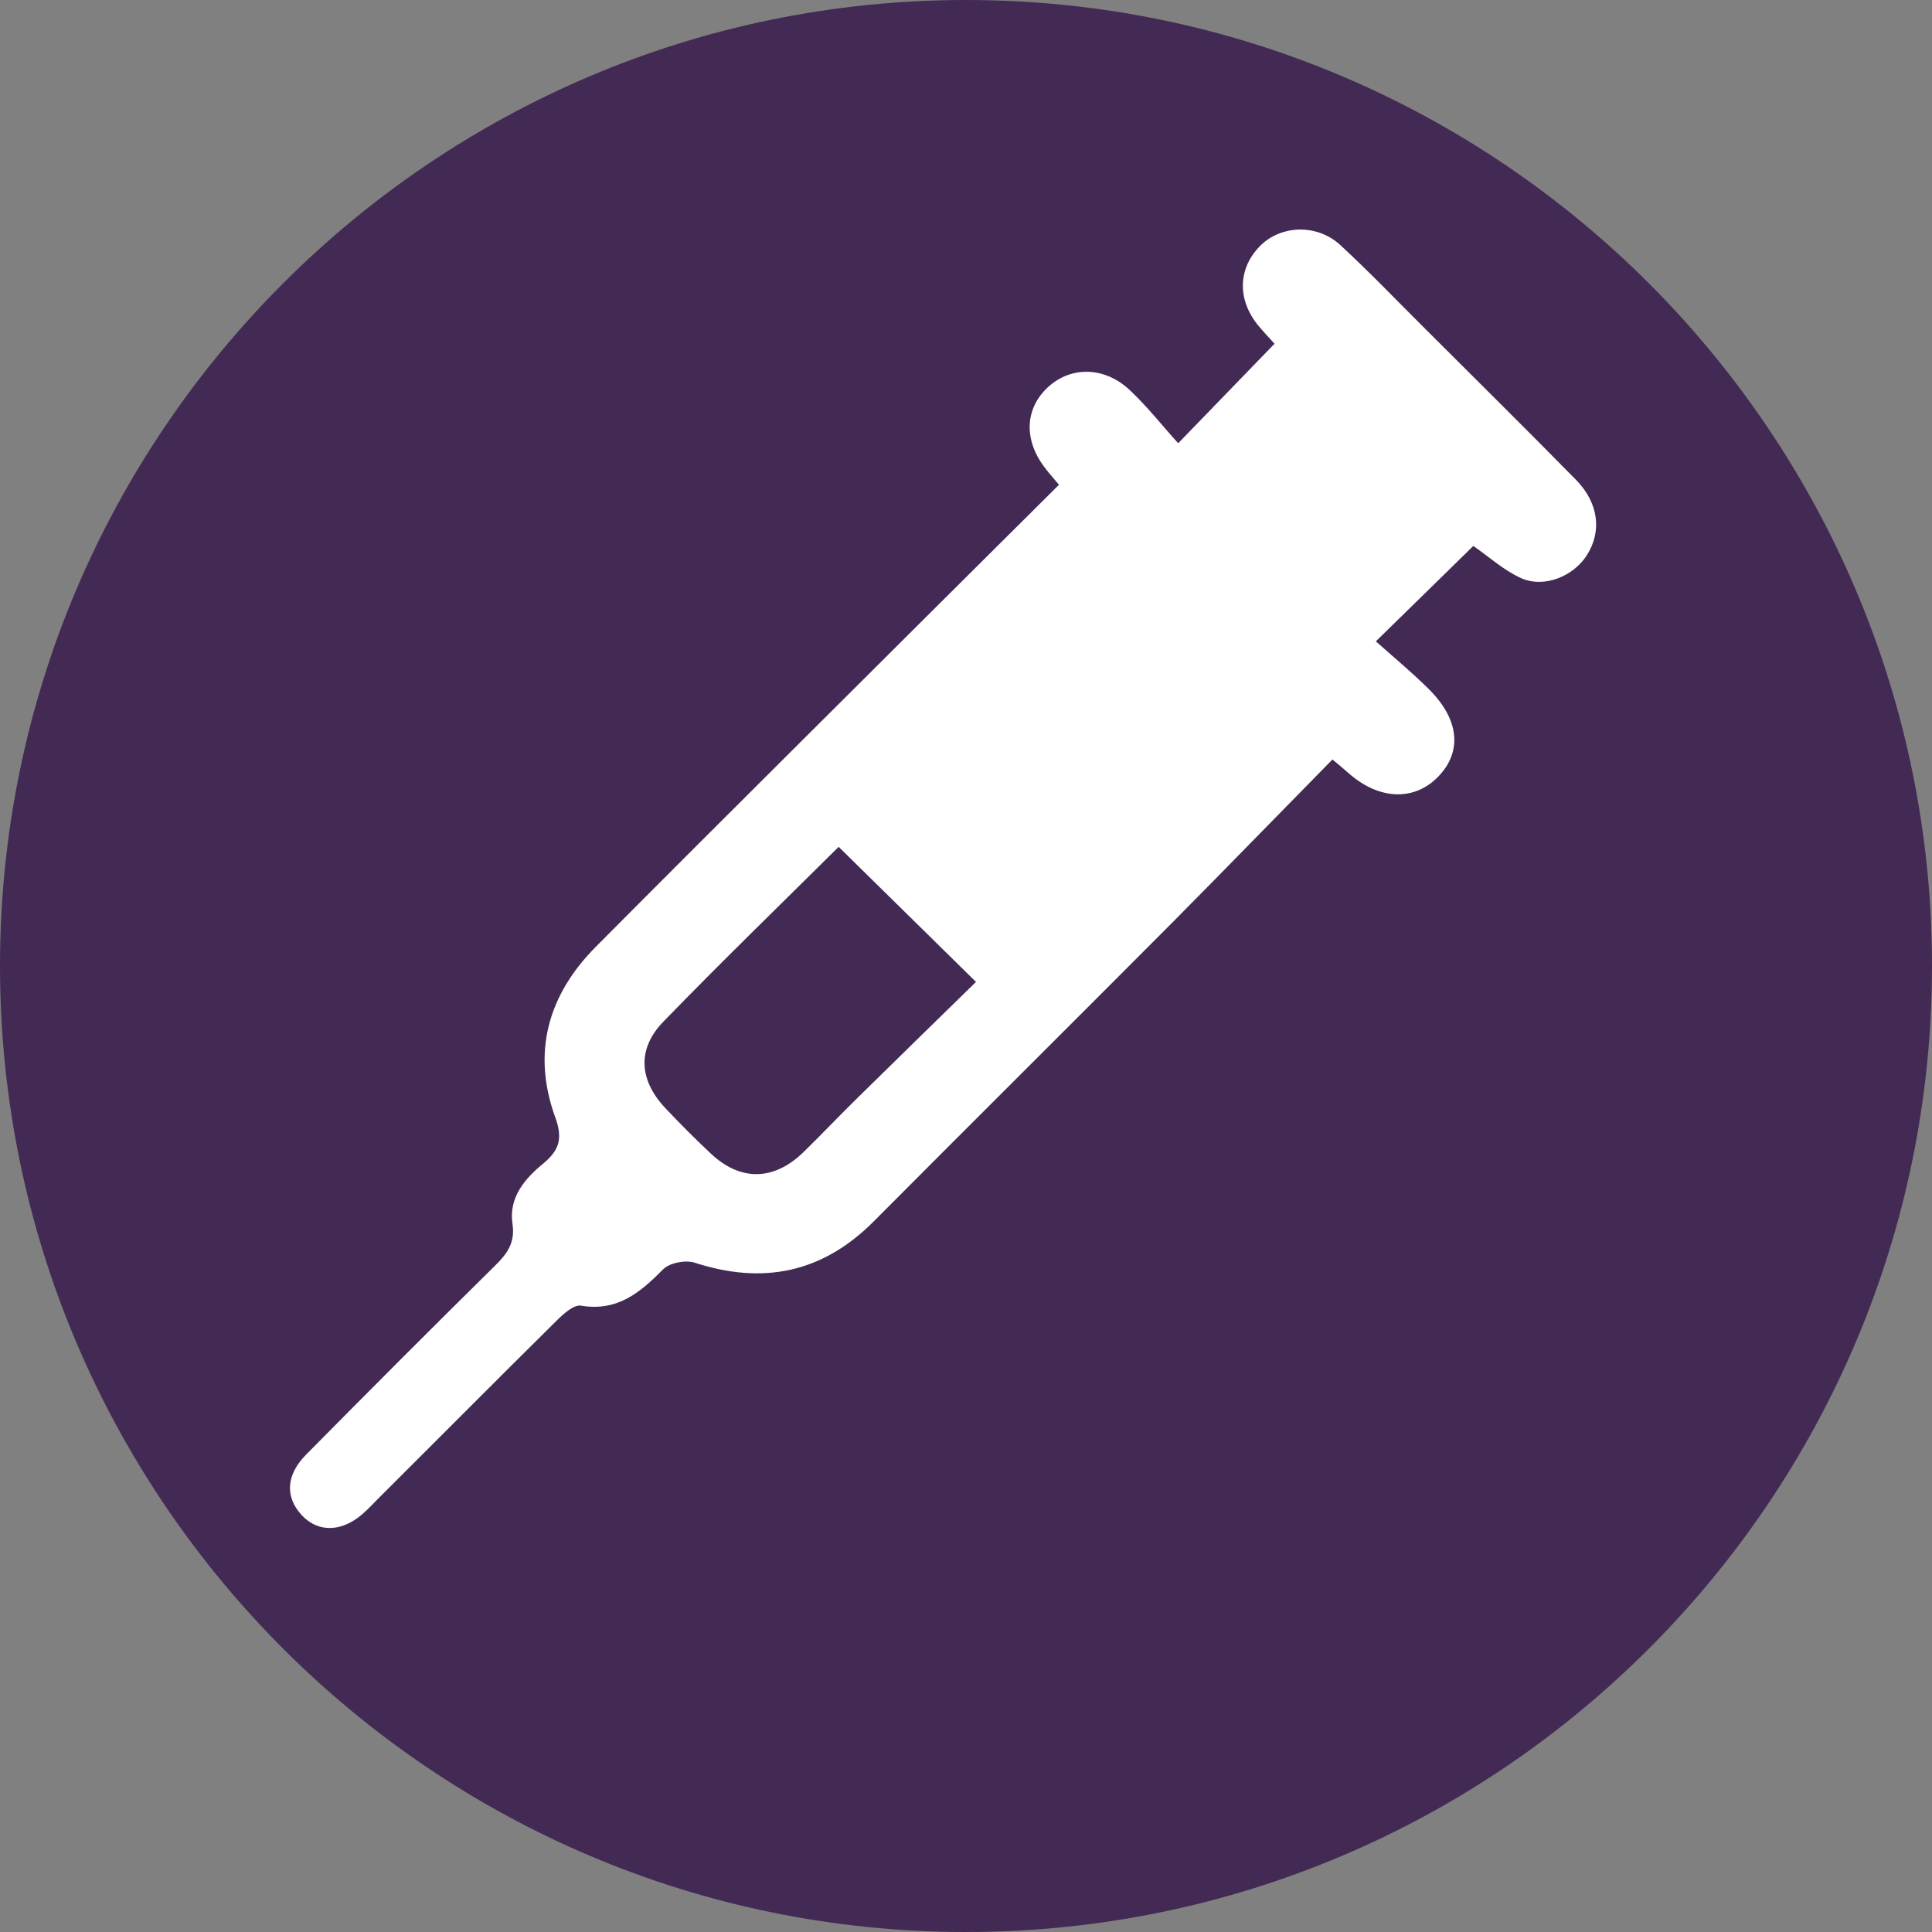 <?xml version="1.0" encoding="UTF-8"?>
<svg id="Calque_1" data-name="Calque 1" xmlns="http://www.w3.org/2000/svg" viewBox="0 0 85.04 85.04">
  <rect x="0" y="0" width="85.04" height="85.04" fill="#808080" stroke="none"/>
  <defs>
    <style>
      .cls-1 {
        fill: #fff;
      }

      .cls-1, .cls-2 {
        stroke-width: 0px;
      }

      .cls-2 {
        fill: #432a54;
      }
    </style>
  </defs>
  <path class="cls-2" d="m42.52,85.04C19.07,85.04,0,65.97,0,42.52S19.07,0,42.52,0s42.52,19.07,42.52,42.52-19.07,42.52-42.52,42.52Z"/>
  <path class="cls-1" d="m46.63,21.36c-.27-.33-.44-.51-.59-.71-.99-1.24-.95-2.65.09-3.61,1.02-.94,2.52-.91,3.63.16.76.72,1.41,1.55,2.1,2.31,1.5-1.55,2.84-2.93,4.24-4.38-.14-.16-.43-.46-.69-.77-.96-1.15-.93-2.53.05-3.53.92-.93,2.51-.99,3.54-.04,1.3,1.2,2.52,2.48,3.77,3.72,2.2,2.2,4.42,4.39,6.6,6.61,1,1.02,1.15,2.28.47,3.33-.58.91-1.87,1.45-2.88,1-.78-.35-1.44-.96-2.11-1.42-1.35,1.32-2.71,2.66-4.29,4.2.75.67,1.56,1.34,2.3,2.07,1.37,1.34,1.52,2.77.45,3.88-1.05,1.09-2.6,1.04-3.94-.14-.18-.16-.37-.32-.72-.61-2.38,2.42-4.72,4.83-7.08,7.21-4.36,4.38-8.75,8.74-13.11,13.12-2.25,2.26-4.86,2.8-7.88,1.82-.4-.13-1.09,0-1.38.28-1.02,1.03-2.02,1.88-3.63,1.61-.3-.05-.73.33-1.01.6-2.63,2.6-5.24,5.23-7.86,7.84-.24.24-.47.49-.72.71-.92.82-1.97.85-2.69.08-.75-.8-.71-1.77.19-2.68,2.75-2.78,5.51-5.55,8.3-8.3.54-.53.9-1.01.78-1.84-.18-1.17.54-2,1.37-2.68.69-.58.85-1.09.51-2.02-1.03-2.84-.33-5.38,1.79-7.51,3.11-3.13,6.24-6.25,9.37-9.37,3.63-3.62,7.27-7.24,10.99-10.94Zm-9.72,15.92c-2.56,2.54-5.18,5.08-7.72,7.7-1.16,1.2-1.06,2.58.11,3.81.63.67,1.29,1.33,1.96,1.96,1.32,1.26,2.8,1.24,4.12-.05.81-.79,1.59-1.62,2.4-2.41,1.73-1.7,3.46-3.39,5.18-5.07-2.09-2.05-4.02-3.96-6.04-5.94Z"/>
</svg>